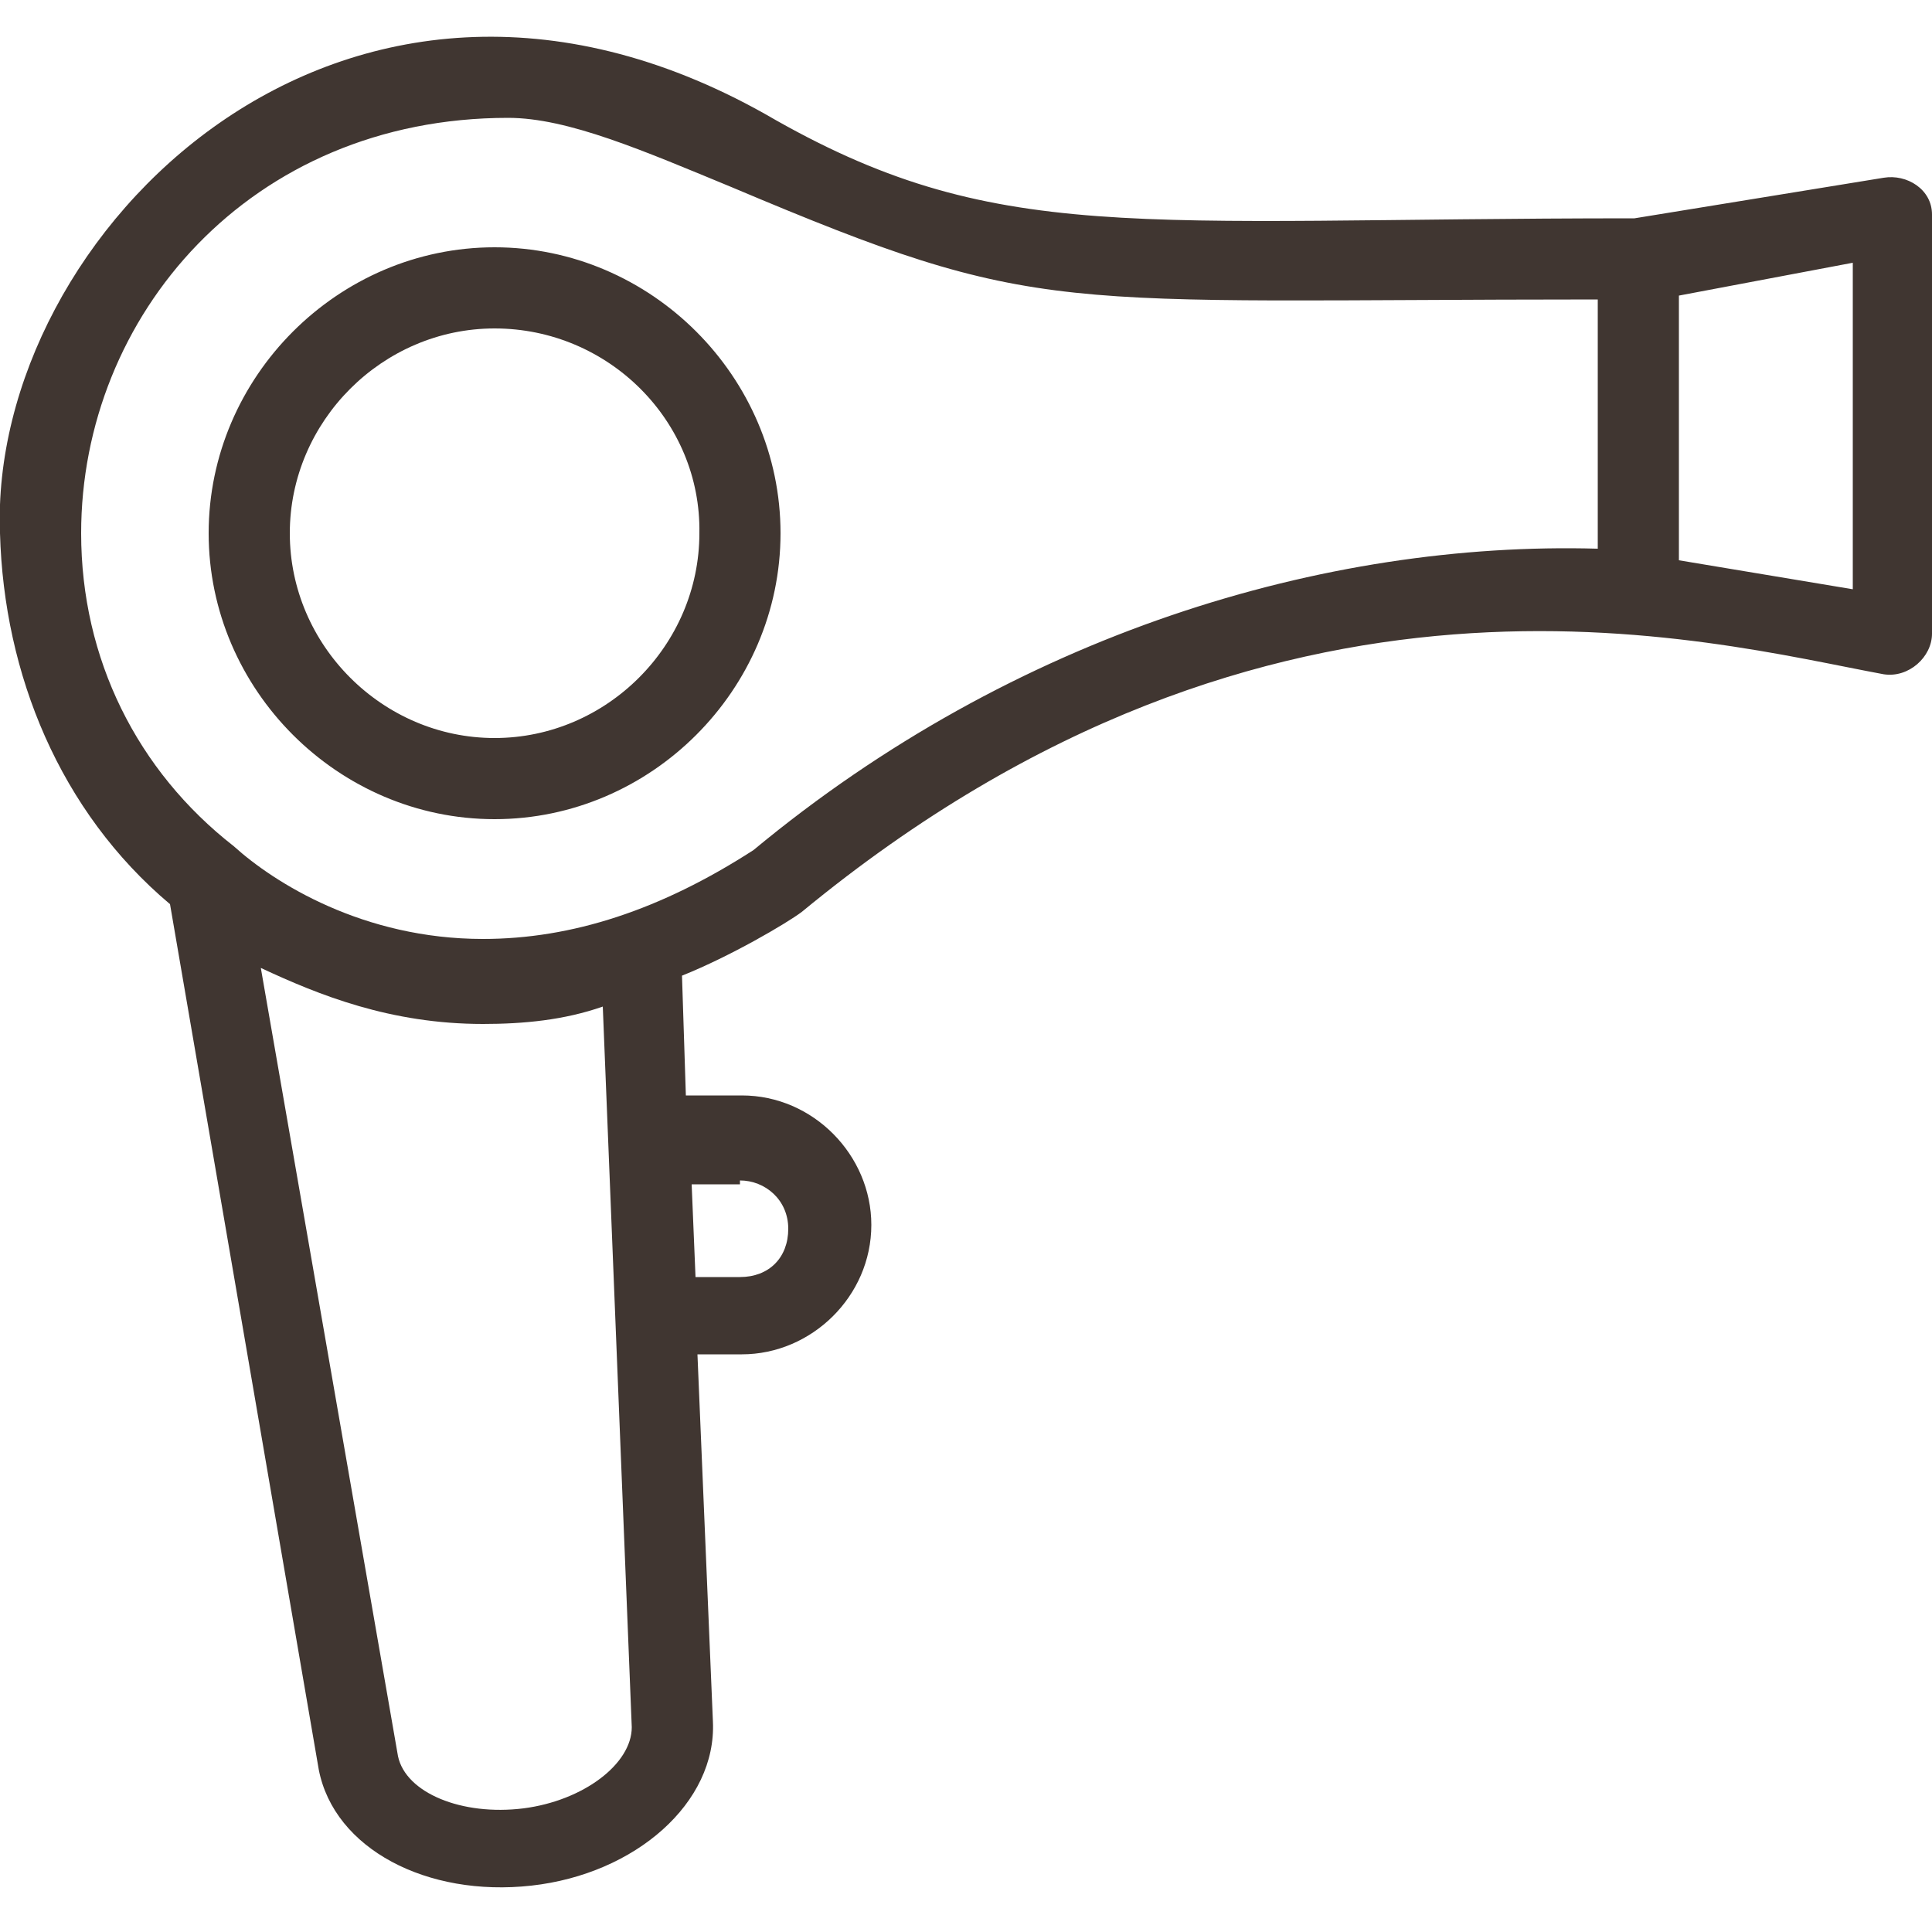 <?xml version="1.0" encoding="utf-8"?>
<!-- Generator: Adobe Illustrator 29.5.1, SVG Export Plug-In . SVG Version: 9.03 Build 0)  -->
<svg version="1.0" id="Livello_1" xmlns="http://www.w3.org/2000/svg" xmlns:xlink="http://www.w3.org/1999/xlink" x="0px" y="0px"
	 viewBox="0 0 100 100" style="enable-background:new 0 0 100 100;" xml:space="preserve">
<style type="text/css">
	.st0{fill:#403631;}
</style>
<path class="st0" d="M0,27.6c-0.6-15.4,17.7-34,39.6-21.7c11.9,6.9,19,5.4,45,5.4l12.9-2.1c1.2-0.2,2.5,0.6,2.5,1.9v21.7
	c0,1.2-1.2,2.3-2.5,2.1c-9.2-1.7-31.5-7.9-56,12.3c-0.8,0.6-3.7,2.3-6.2,3.3l0.2,6.2h2.9c3.7,0,6.7,3.1,6.7,6.7
	c0,3.7-3.1,6.7-6.7,6.7h-2.3l0.8,19c0.2,4.2-4,7.9-9.4,8.5c-5.4,0.6-10.2-1.9-11-6L8.8,46.8C3.1,42,0.2,34.9,0,27.6z M20.6,90.9
	c0.4,1.9,3.3,3.1,6.5,2.7c3.1-0.4,5.6-2.3,5.6-4.2l-1.5-37.3C29.2,52.8,27.1,53,25,53c-4.8,0-8.5-1.5-11.5-2.9L20.6,90.9z
	 M38.3,61.3h-2.5l0.2,4.8h2.3c1.5,0,2.5-1,2.5-2.5c0-1.5-1.2-2.5-2.5-2.5V61.3z M26.3,6.1C12.9,6.1,4.2,16.4,4.2,27.6
	c0,6.5,2.9,12.3,7.9,16.2c2.1,1.9,6.7,4.8,12.9,4.8c4.6,0,9.2-1.5,14-4.6c13.5-11.2,29.6-16,43.7-15.6V15.5c-28.5,0-28.7,1-44.8-5.8
	C33.3,7.8,29.4,6.1,26.3,6.1z M25.6,12.8c8.1,0,14.8,6.7,14.8,14.8c0,8.1-6.7,14.8-14.8,14.8c-8.1,0-14.8-6.7-14.8-14.8
	C10.8,19.5,17.5,12.8,25.6,12.8z M25.6,17C19.8,17,15,21.8,15,27.6c0,5.8,4.8,10.6,10.6,10.6c5.8,0,10.6-4.8,10.6-10.6
	C36.3,21.8,31.5,17,25.6,17z M86.9,15.3v13.7l9,1.5V13.6L86.9,15.3z"/>
</svg>

